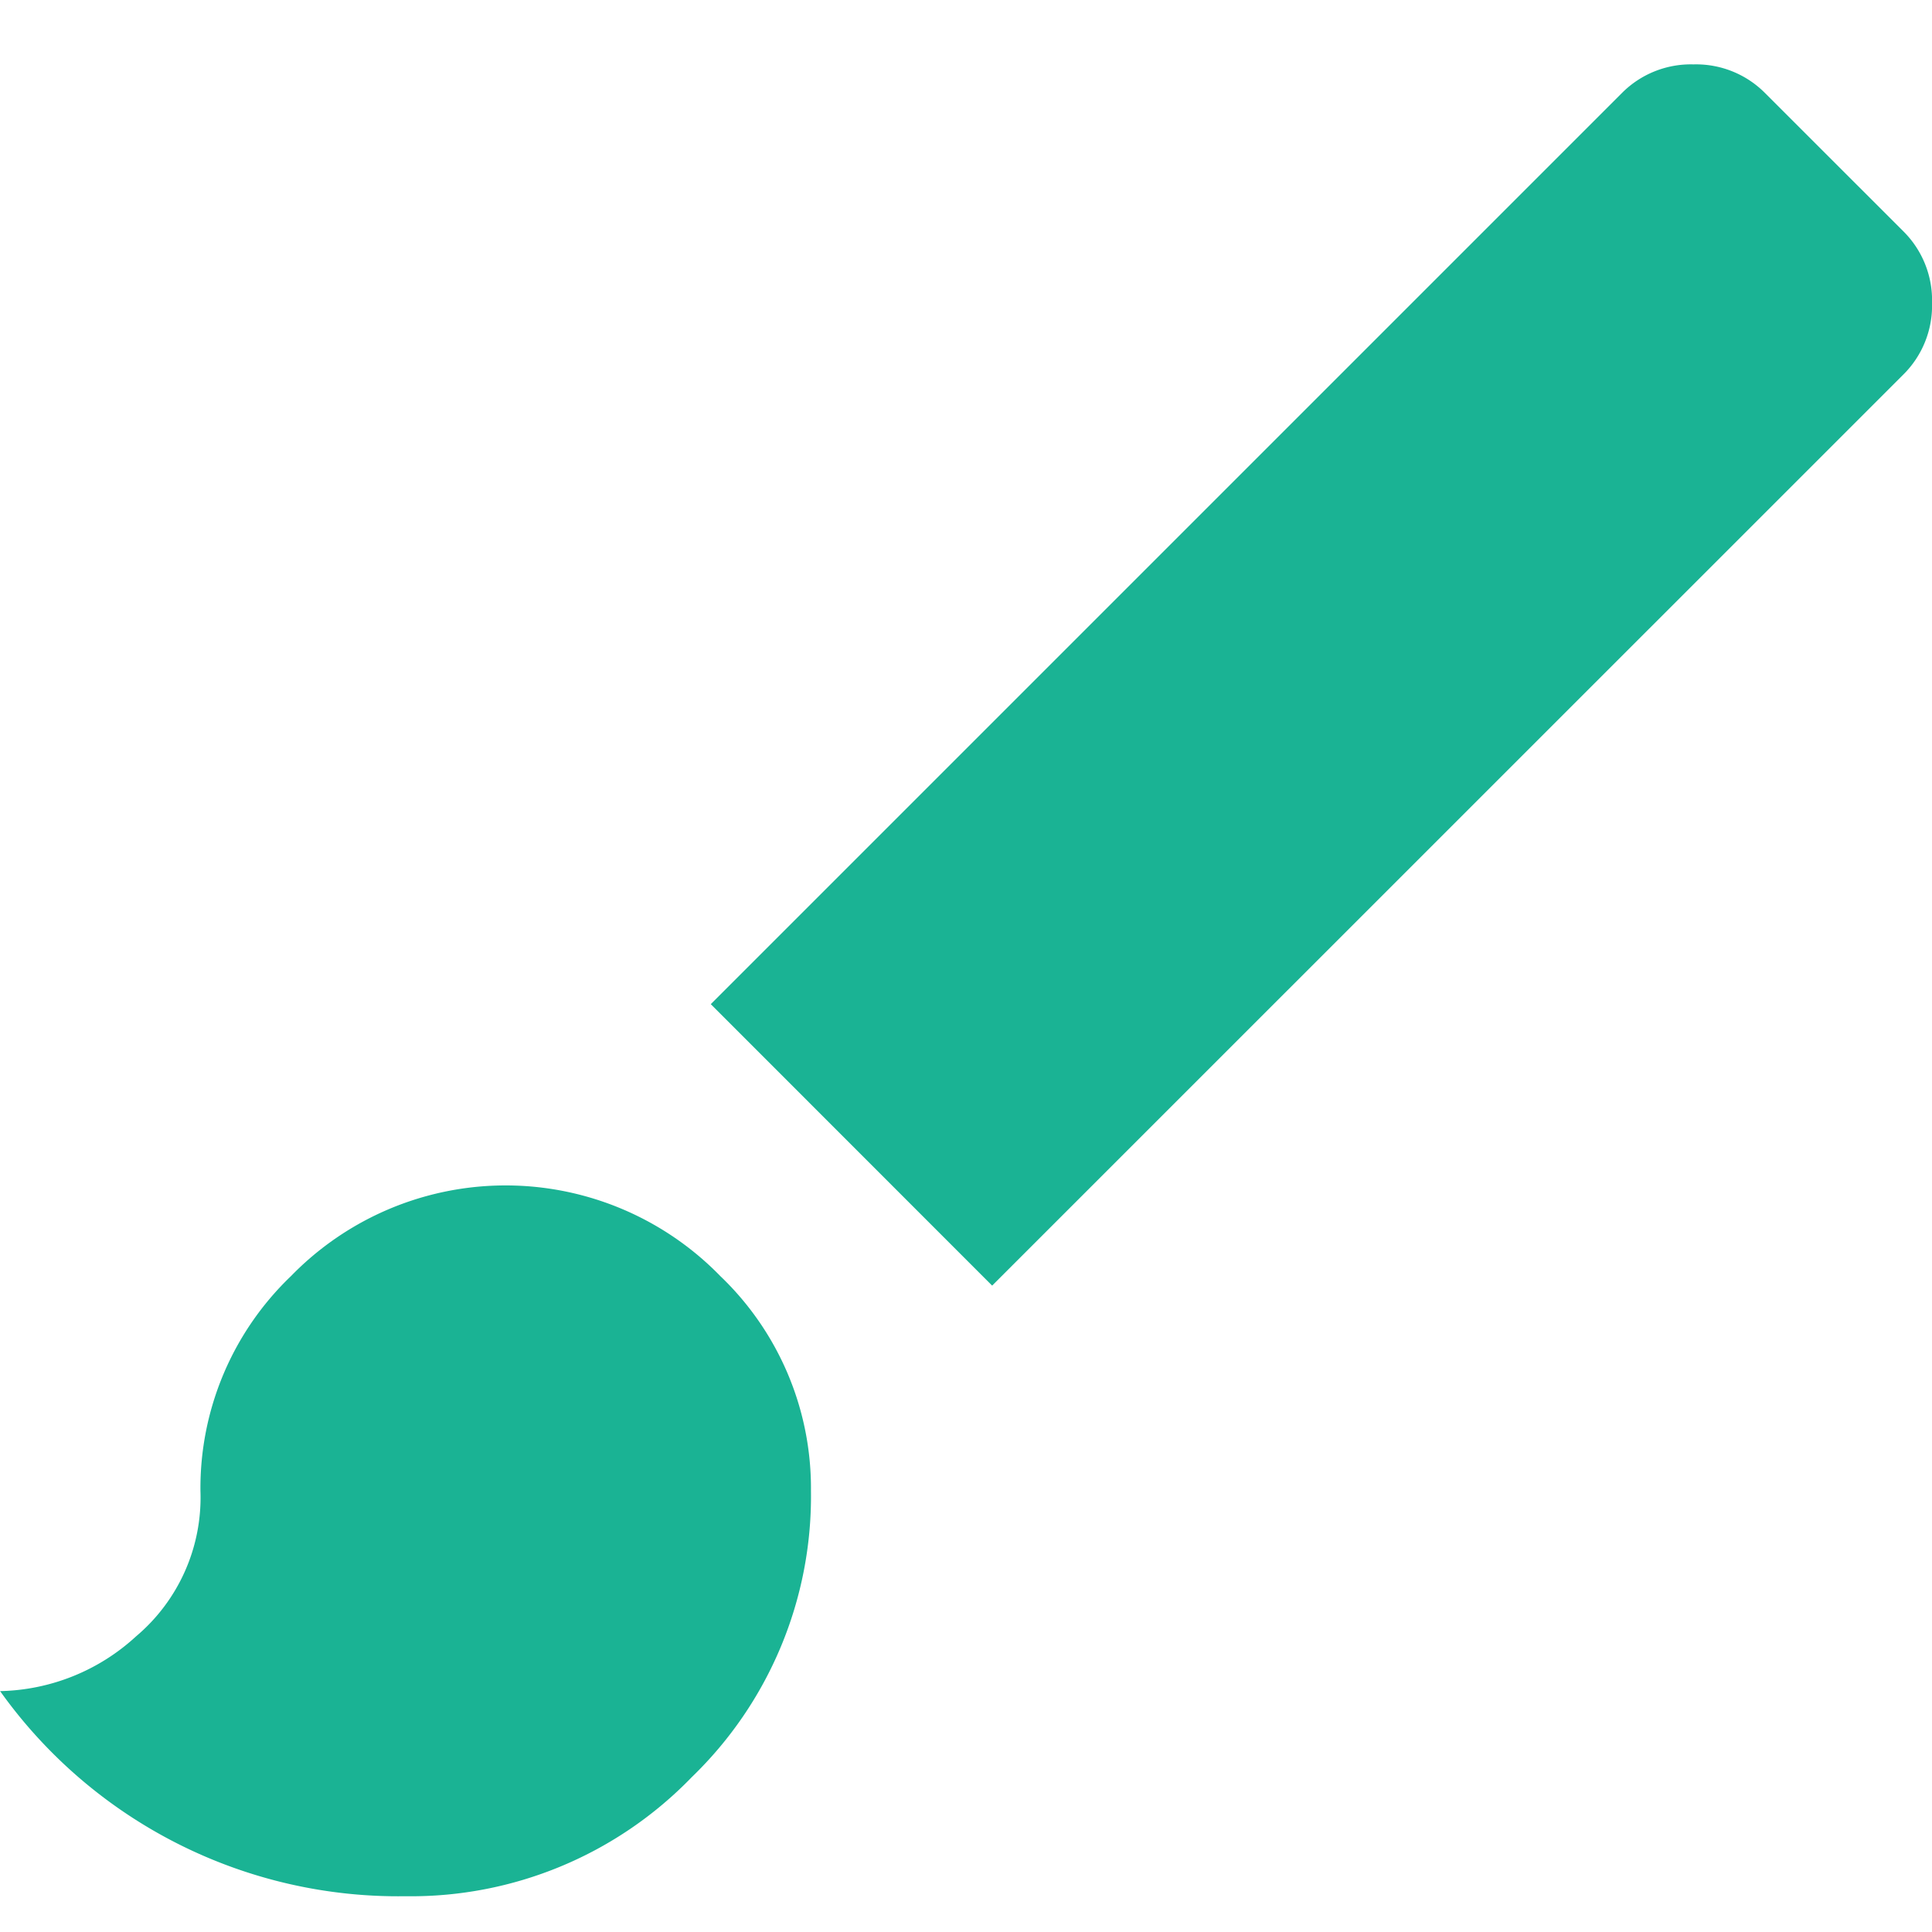 <svg xmlns="http://www.w3.org/2000/svg" xmlns:xlink="http://www.w3.org/1999/xlink" width="60" height="60" viewBox="0 0 60 60">
  <defs>
    <clipPath id="clip-Mesa_de_trabajo_35">
      <rect width="60" height="60"/>
    </clipPath>
  </defs>
  <g id="Mesa_de_trabajo_35" data-name="Mesa de trabajo – 35" clip-path="url(#clip-Mesa_de_trabajo_35)">
    <path id="Trazado_2810" data-name="Trazado 2810" d="M61.8-22.815a3.015,3.015,0,0,1,.889,2.222A3.015,3.015,0,0,1,61.8-18.37L33.5,9.926,24.762,1.185l28.3-28.3A3.015,3.015,0,0,1,55.28-28a3.015,3.015,0,0,1,2.222.889ZM11.725,9.63a9.3,9.3,0,0,1,13.333,0A9.112,9.112,0,0,1,27.873,16.3a12.123,12.123,0,0,1-3.7,8.889,12.123,12.123,0,0,1-8.889,3.7,15.185,15.185,0,0,1-12.593-6.37,6.427,6.427,0,0,0,4.222-1.7,5.641,5.641,0,0,0,2-4.519A9.112,9.112,0,0,1,11.725,9.63Z" transform="translate(-2.688 30)" fill="#1ab394"/>
  </g>
</svg>
